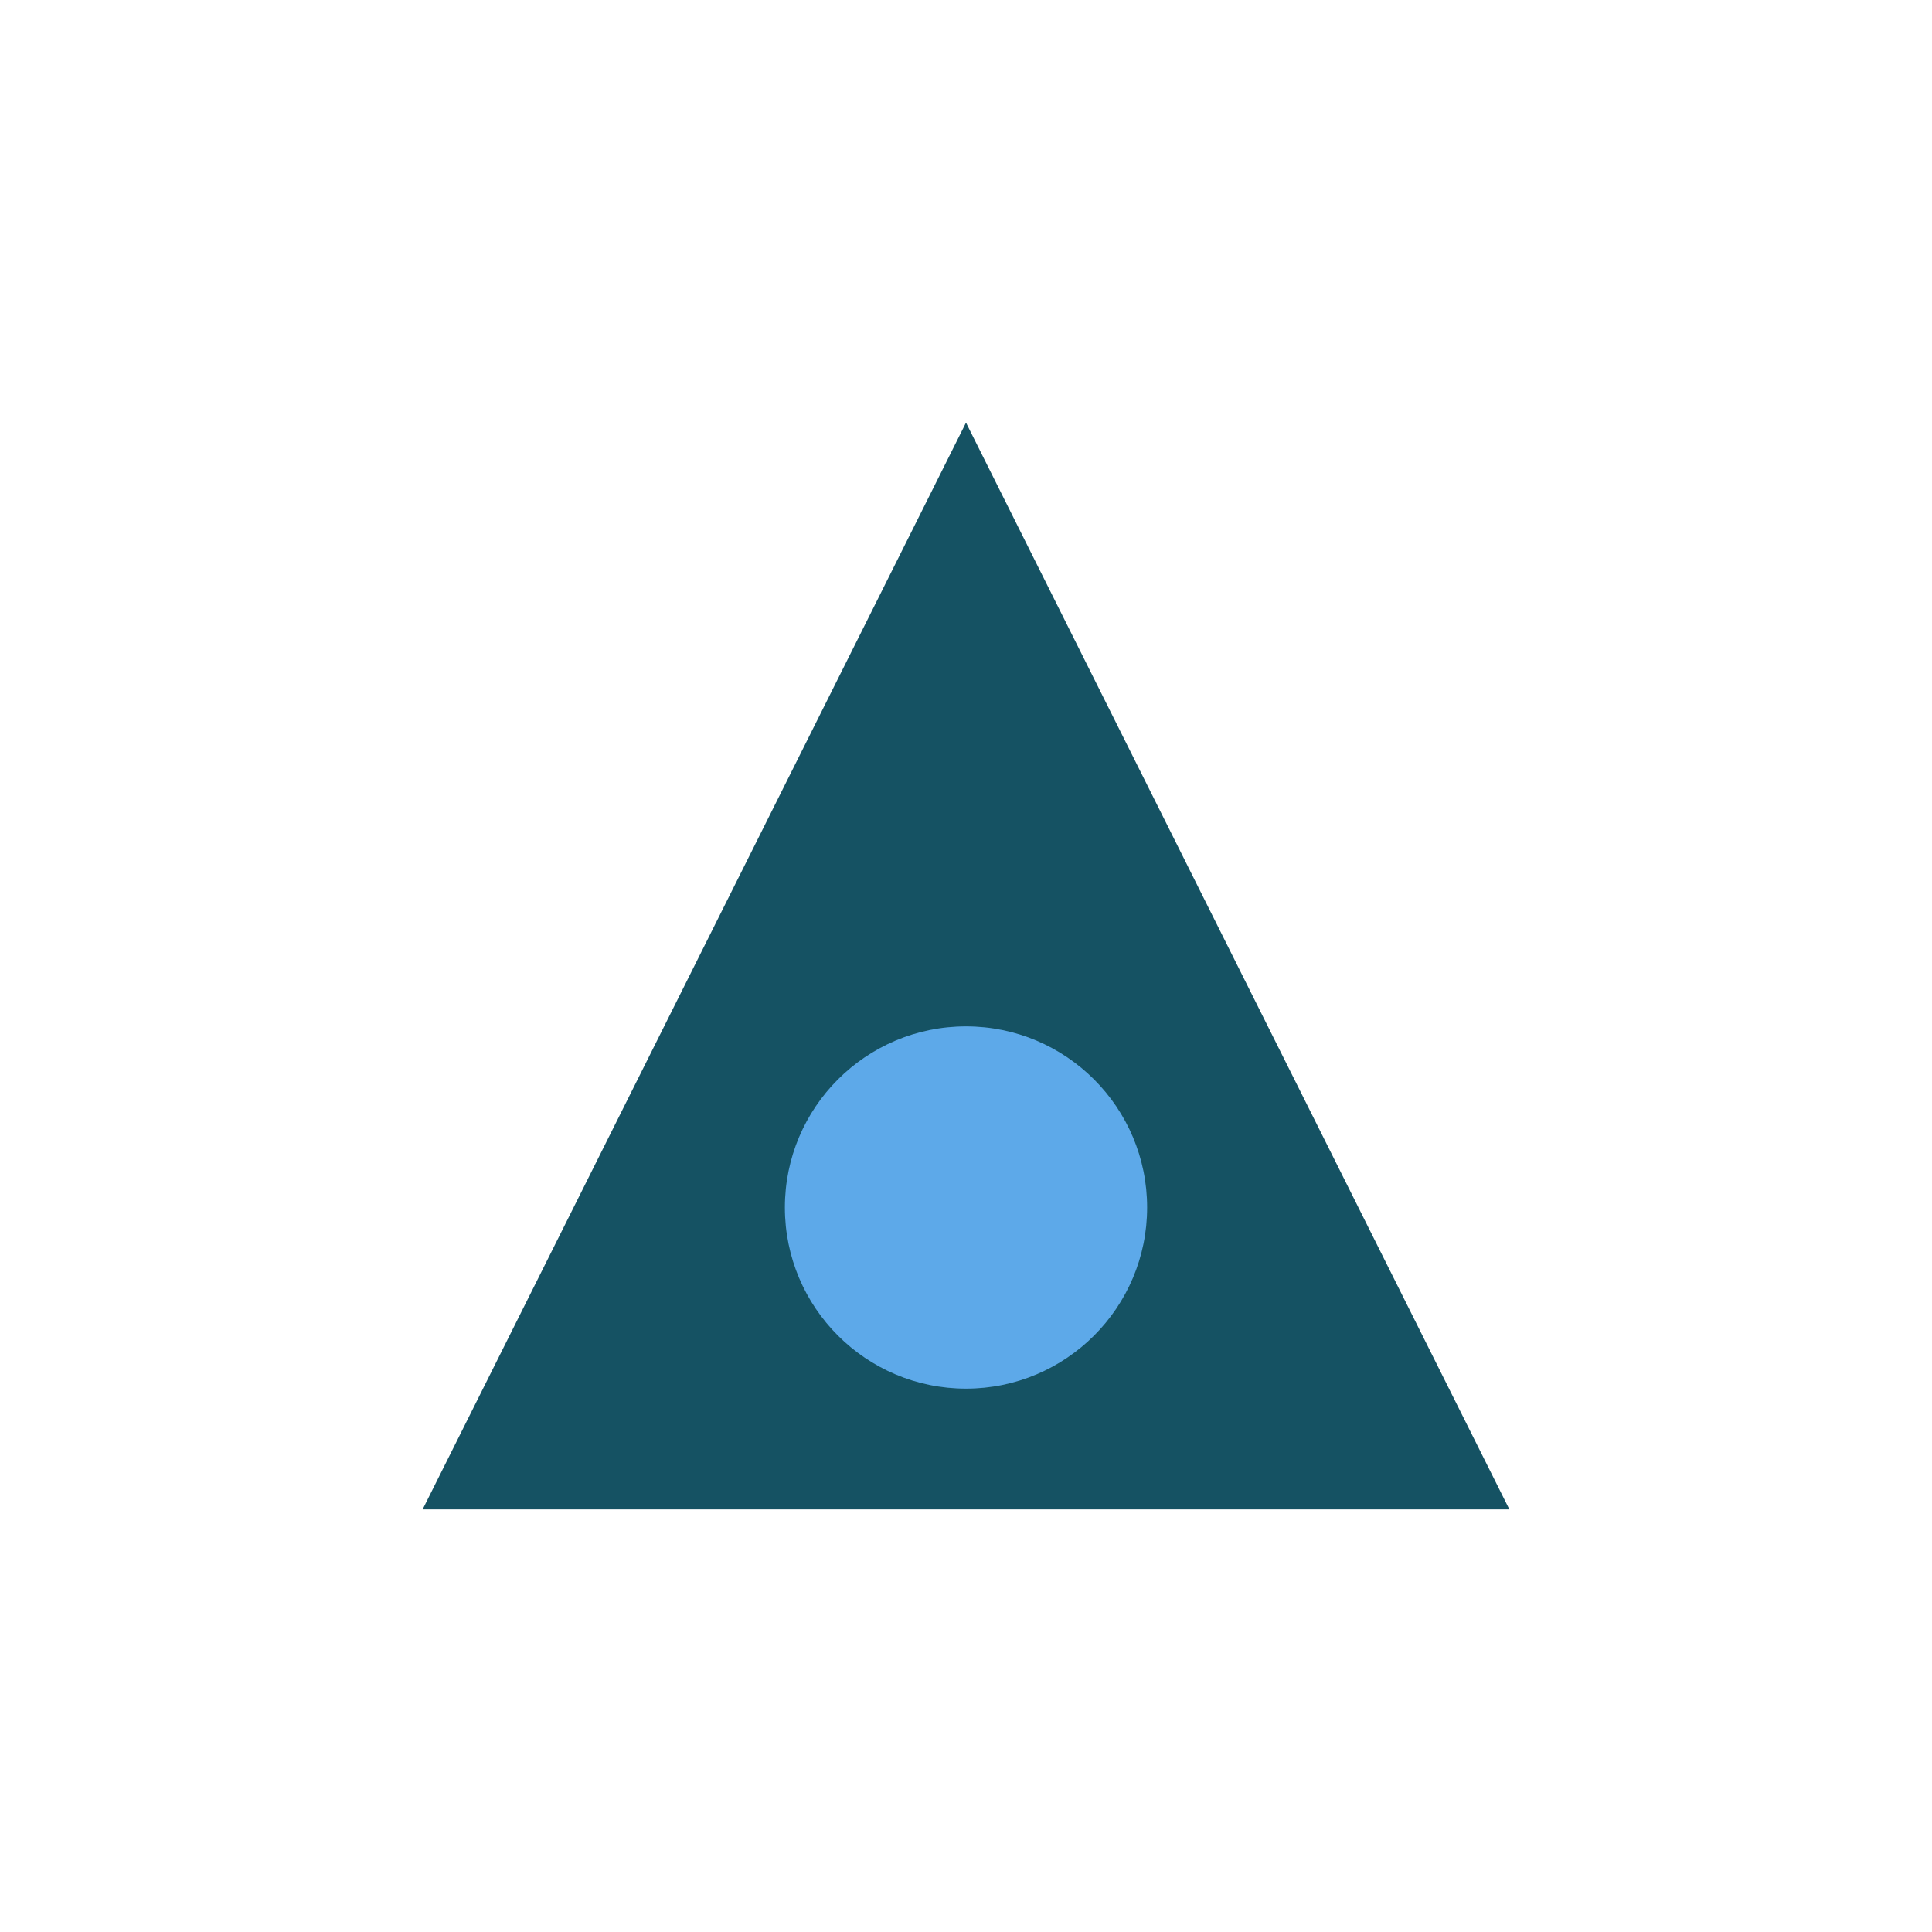 <?xml version="1.0" encoding="UTF-8"?>
<svg xmlns="http://www.w3.org/2000/svg" width="32" height="32" viewBox="0 0 32 32"><path d="M7 25l9-18 9 18z" fill="#155263"/><circle cx="16" cy="20" r="3" fill="#5DA9E9"/></svg>